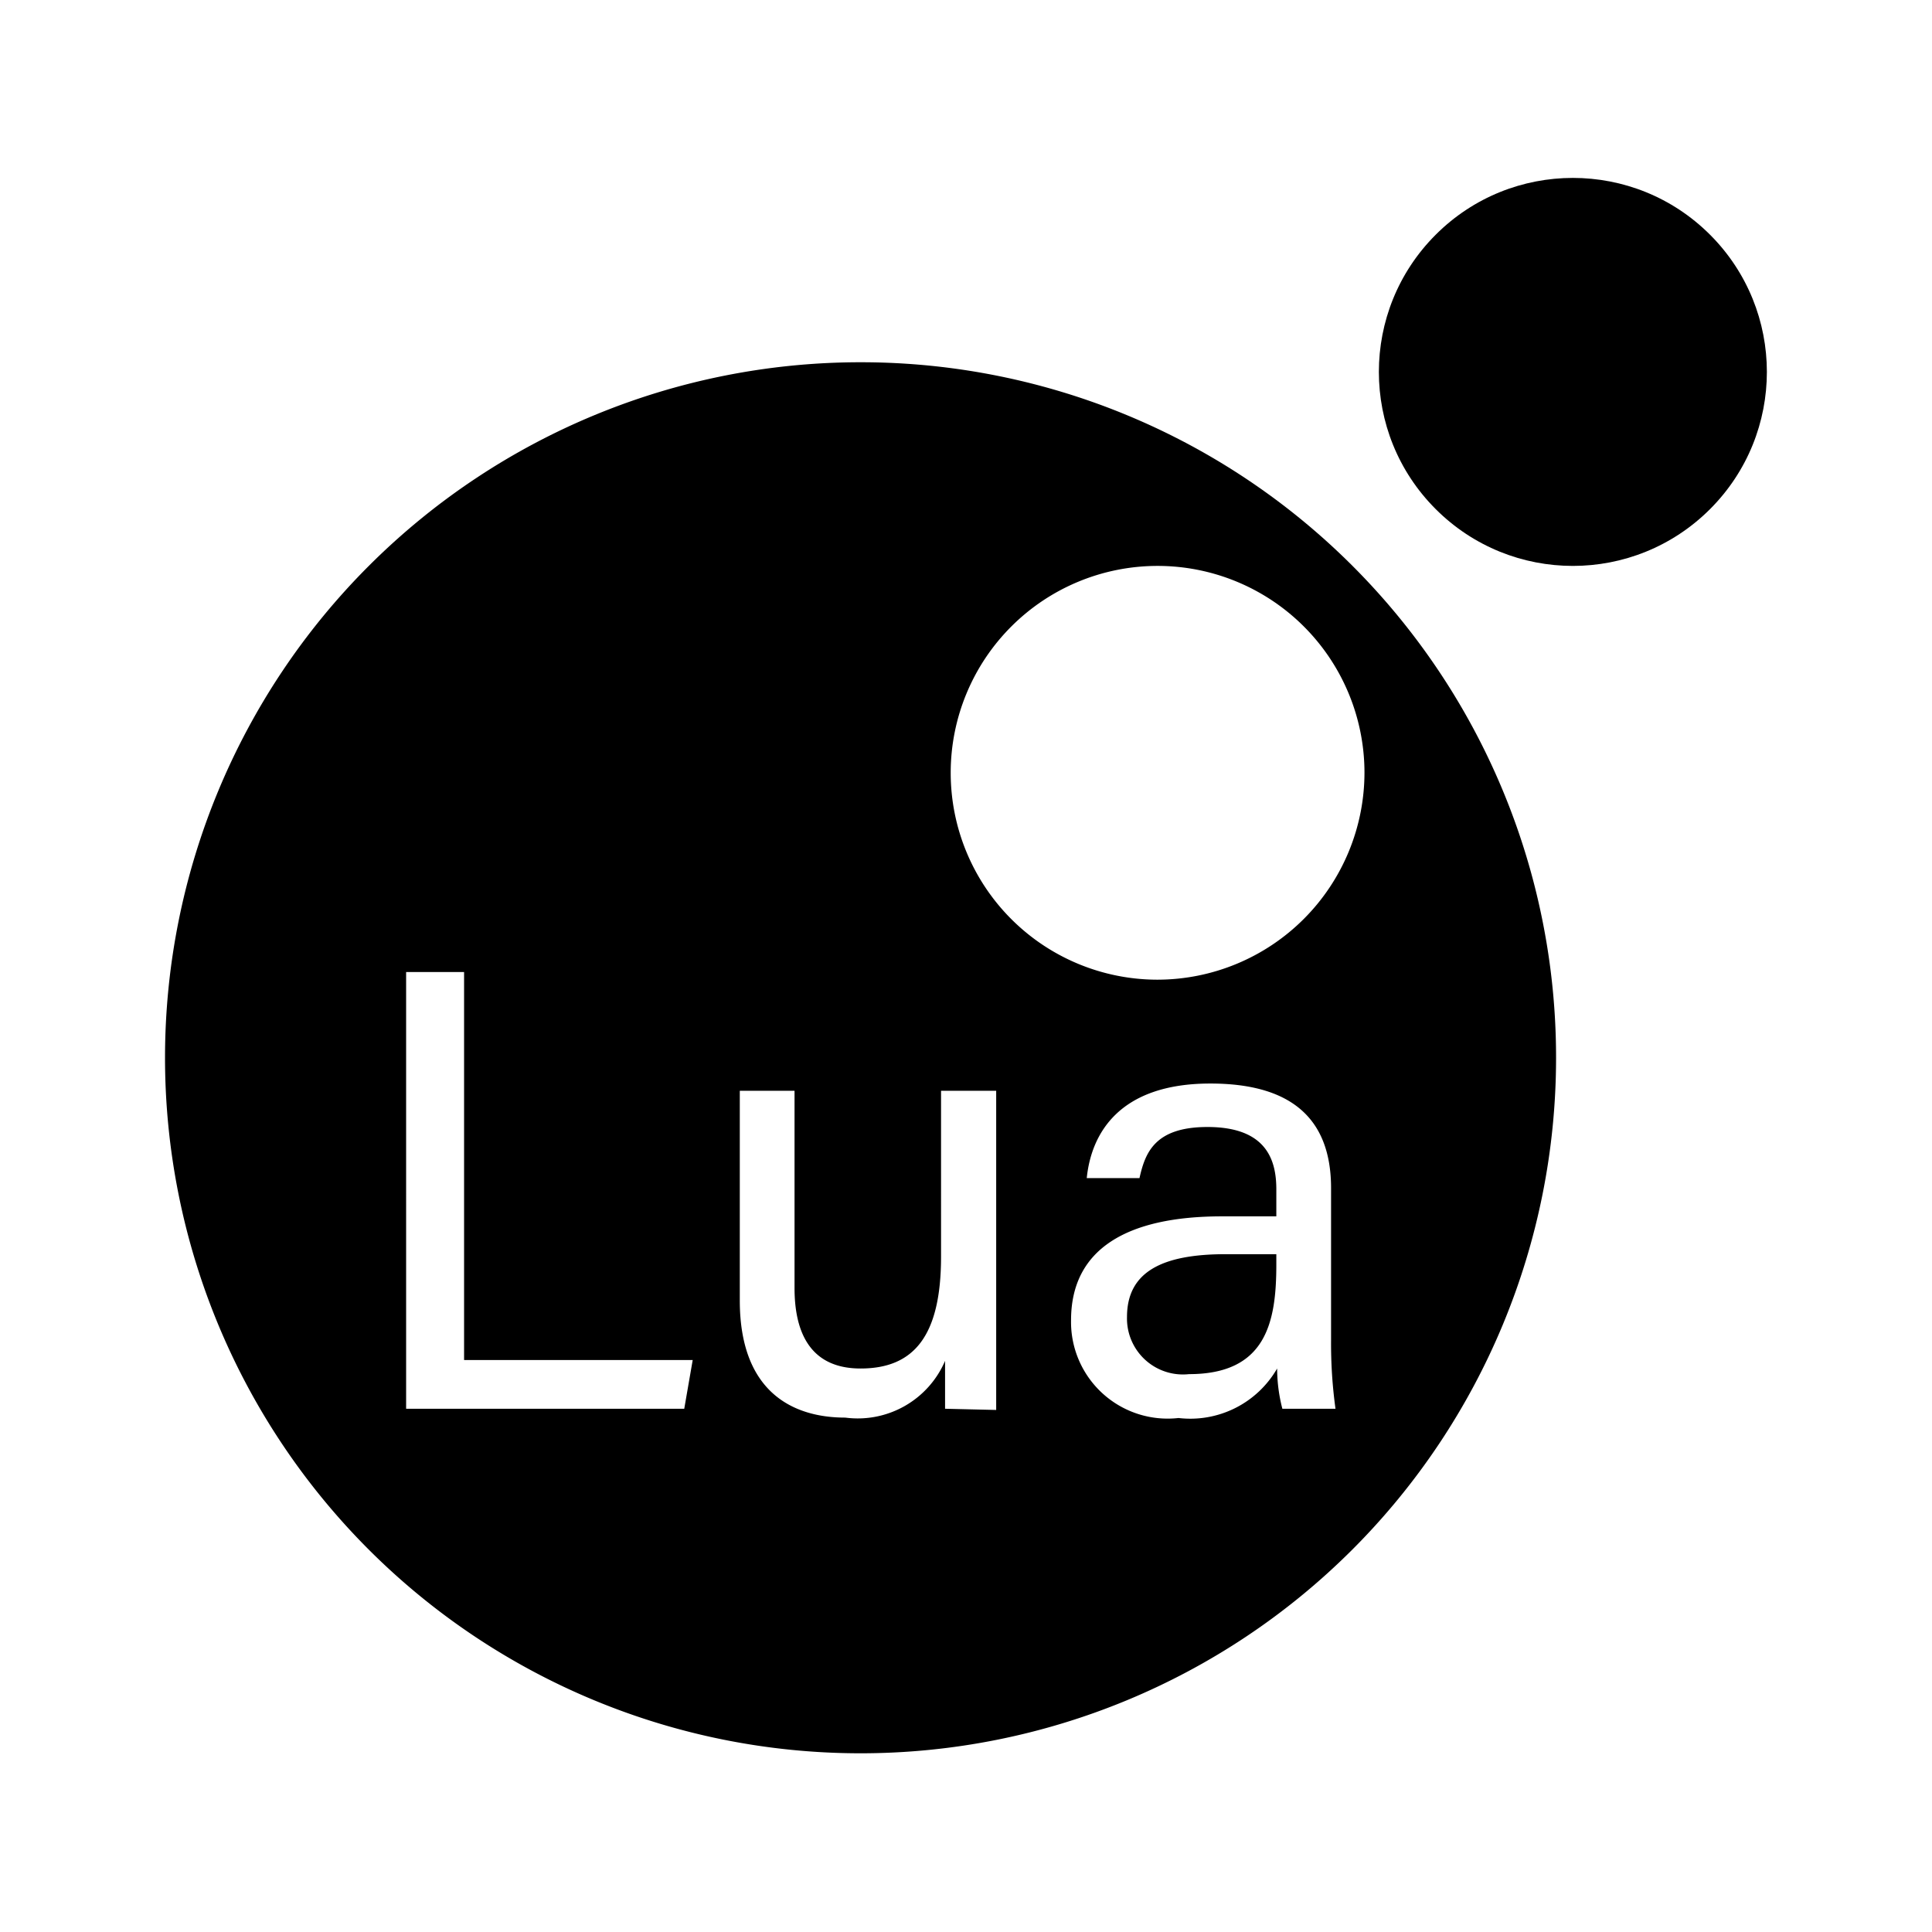 <svg xmlns="http://www.w3.org/2000/svg" width="48" height="48" id="lua">
  <path d="M28 32.72a1.39 1.39 0 0 0 1.54 1.42c1.91 0 2.17-1.28 2.17-2.72v-.26h-1.26c-1.58 0-2.45.44-2.45 1.56Z"></path>
  <path d="M21.39 9a17.28 17.28 0 1 0 17.27 17.29A17.27 17.27 0 0 0 21.39 9ZM17 35h-6.91V24.15h1.44v9.64h5.68Zm6.48 0v-1.19A2.36 2.36 0 0 1 21 35.22c-1.34 0-2.62-.67-2.62-2.91V27.1h1.36V32c0 1 .32 2 1.64 2s2-.8 2-2.78V27.1h1.37v7.93Zm8.38 0a4 4 0 0 1-.13-1 2.49 2.49 0 0 1-2.45 1.23 2.4 2.4 0 0 1-2.67-2.43c0-1.77 1.39-2.58 3.75-2.58h1.35v-.67c0-.7-.22-1.55-1.71-1.55-1.32 0-1.55.65-1.69 1.27H27c.11-1.09.79-2.35 3.07-2.35 1.93 0 3 .8 3 2.6v3.78a11.84 11.84 0 0 0 .11 1.7Zm-3.1-10.66a5.14 5.14 0 1 1 5.14-5.14 5.15 5.15 0 0 1-5.14 5.14Z"></path>
  <circle cx="39.08" cy="9.24" r="4.82" transform="rotate(-45 39.079 9.243)"></circle>
</svg>